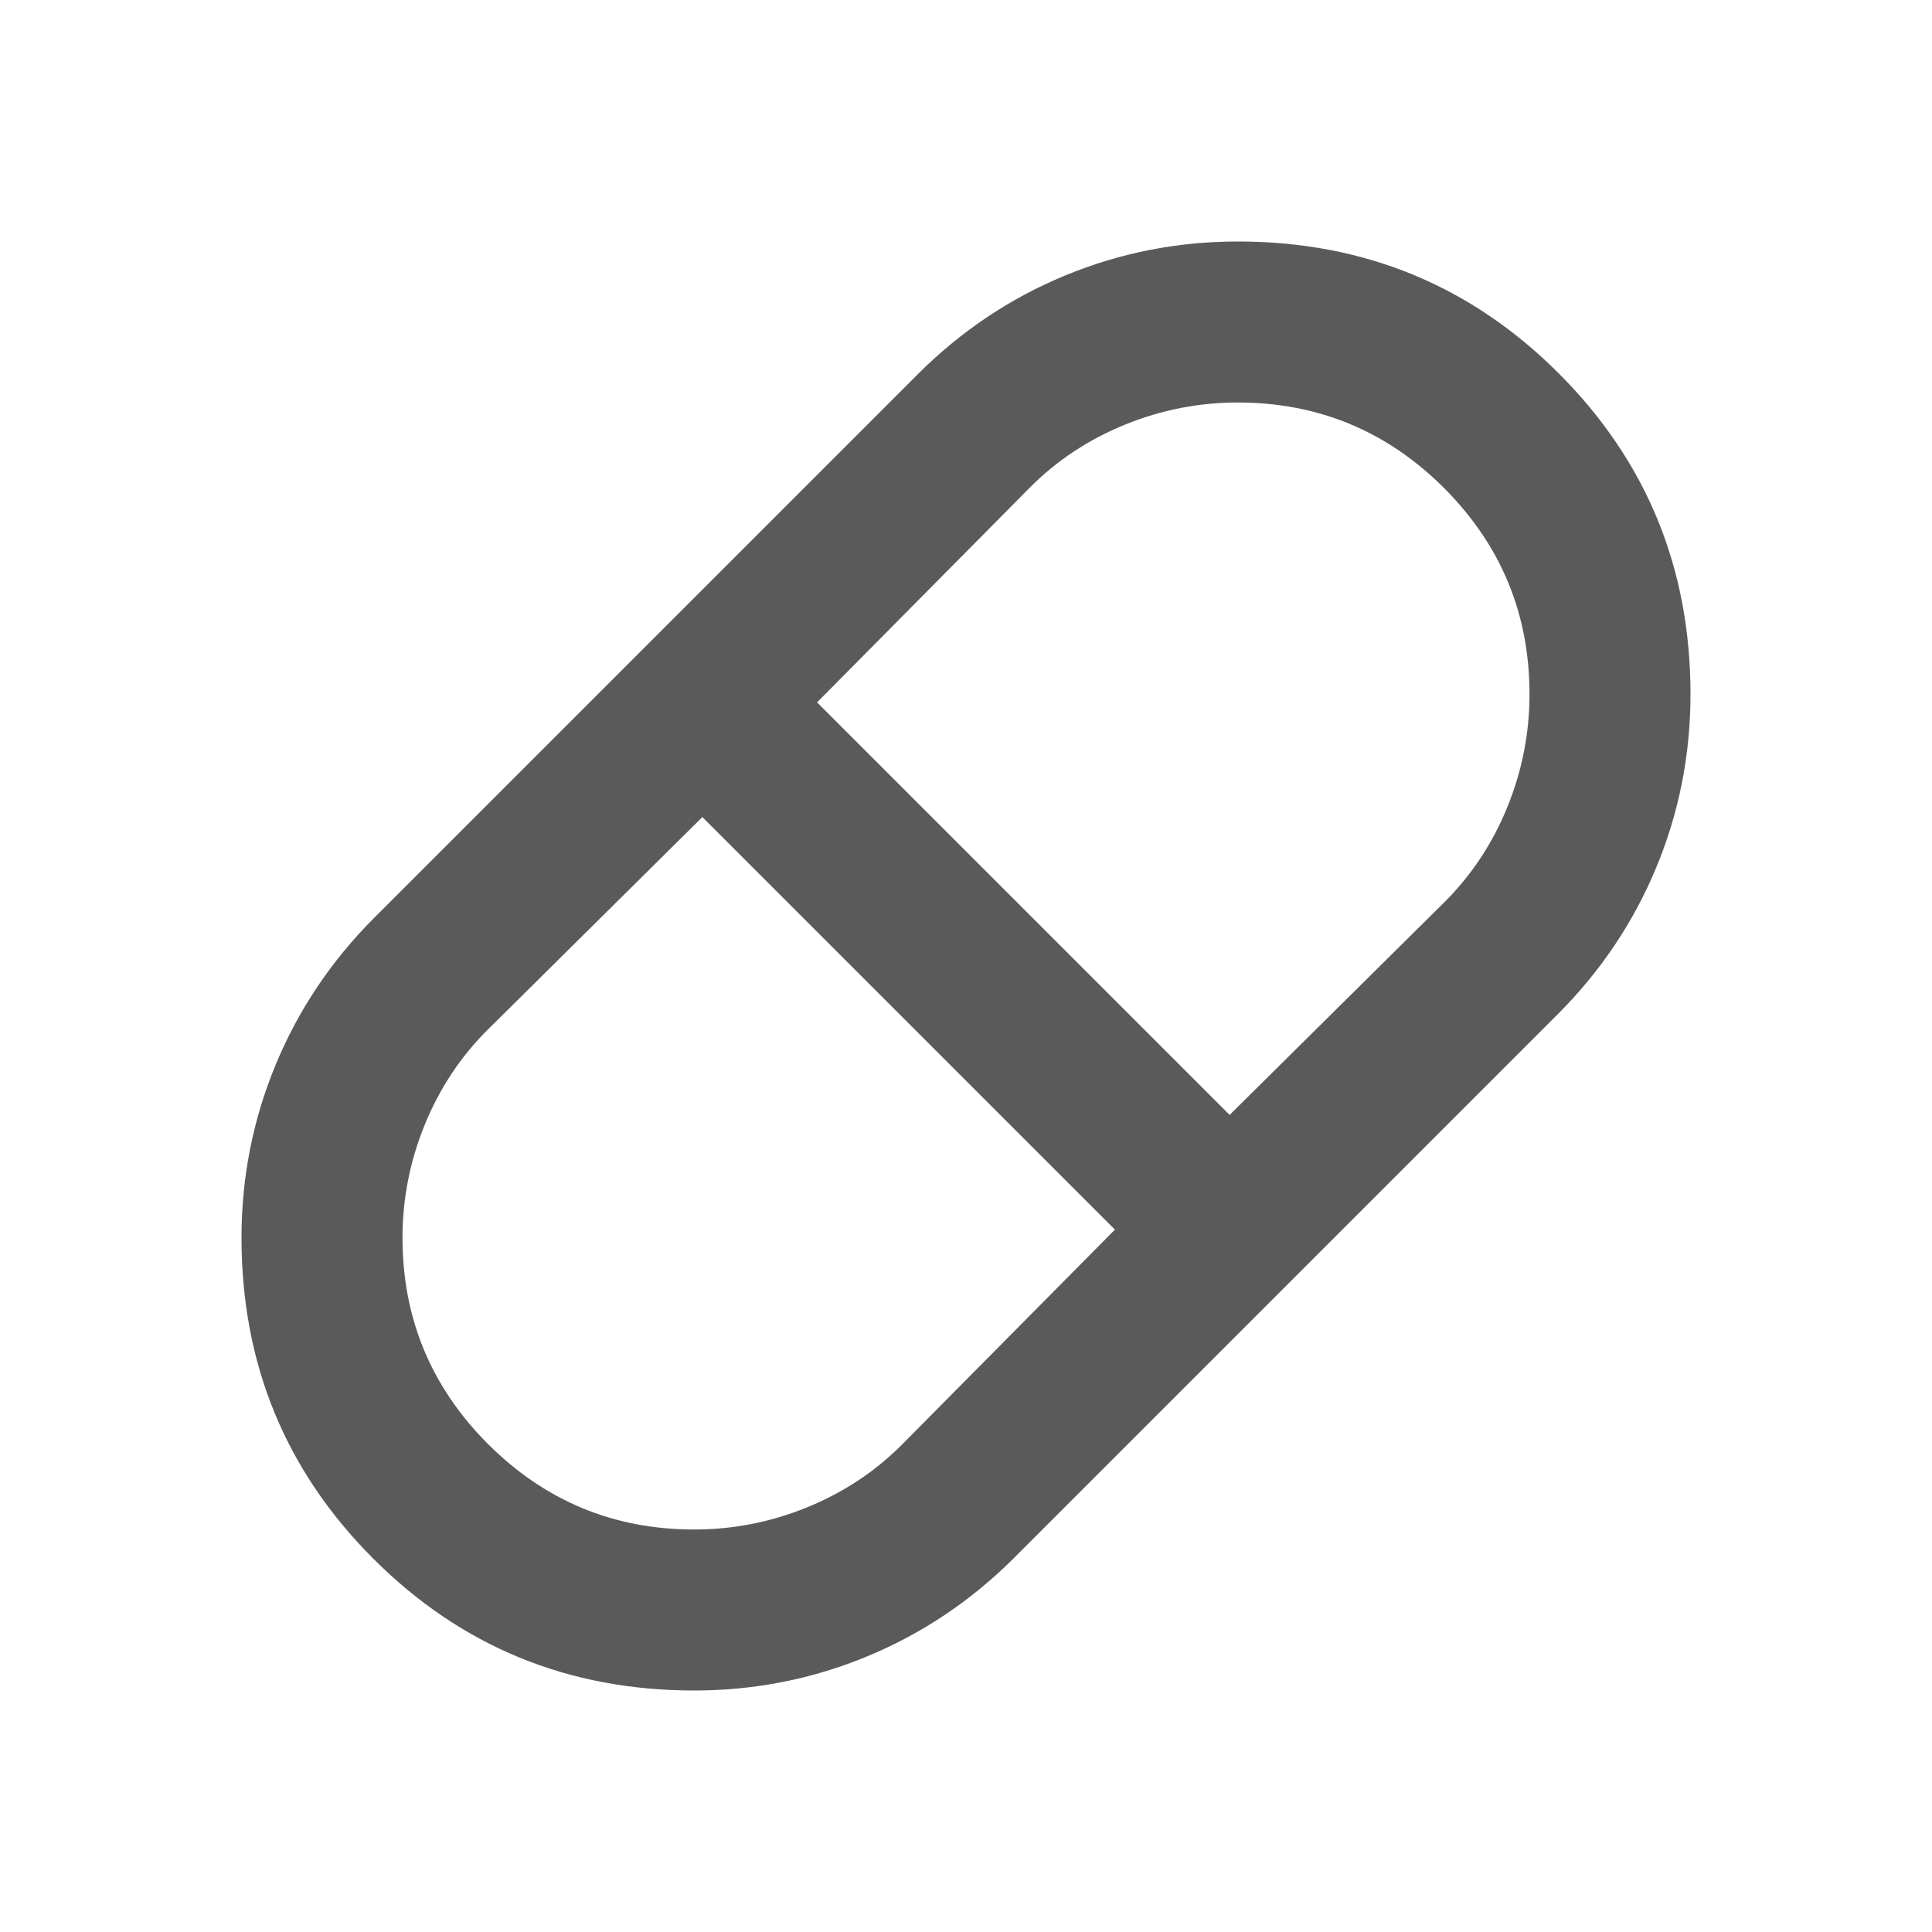 <svg width="24" height="24" viewBox="0 0 24 24" fill="none" xmlns="http://www.w3.org/2000/svg">
<path d="M8.625 21C7.058 21 5.729 20.454 4.638 19.363C3.546 18.271 3 16.942 3 15.375C3 14.625 3.142 13.908 3.425 13.225C3.708 12.542 4.117 11.933 4.65 11.4L11.4 4.65C11.933 4.117 12.542 3.708 13.225 3.425C13.908 3.142 14.625 3 15.375 3C16.942 3 18.271 3.546 19.363 4.638C20.454 5.729 21 7.058 21 8.625C21 9.375 20.858 10.092 20.575 10.775C20.292 11.458 19.883 12.067 19.35 12.6L12.6 19.35C12.067 19.883 11.458 20.292 10.775 20.575C10.092 20.858 9.375 21 8.625 21ZM15.275 13.85L17.95 11.2C18.283 10.867 18.542 10.475 18.725 10.025C18.908 9.575 19 9.108 19 8.625C19 7.625 18.646 6.771 17.938 6.062C17.229 5.354 16.375 5 15.375 5C14.892 5 14.425 5.092 13.975 5.275C13.525 5.458 13.133 5.717 12.8 6.05L10.15 8.725L15.275 13.85ZM8.625 19C9.108 19 9.575 18.908 10.025 18.725C10.475 18.542 10.867 18.283 11.2 17.95L13.85 15.275L8.725 10.15L6.05 12.8C5.717 13.133 5.458 13.525 5.275 13.975C5.092 14.425 5 14.892 5 15.375C5 16.375 5.354 17.229 6.062 17.938C6.771 18.646 7.625 19 8.625 19Z" fill="#5A5A5A"/>
</svg>
